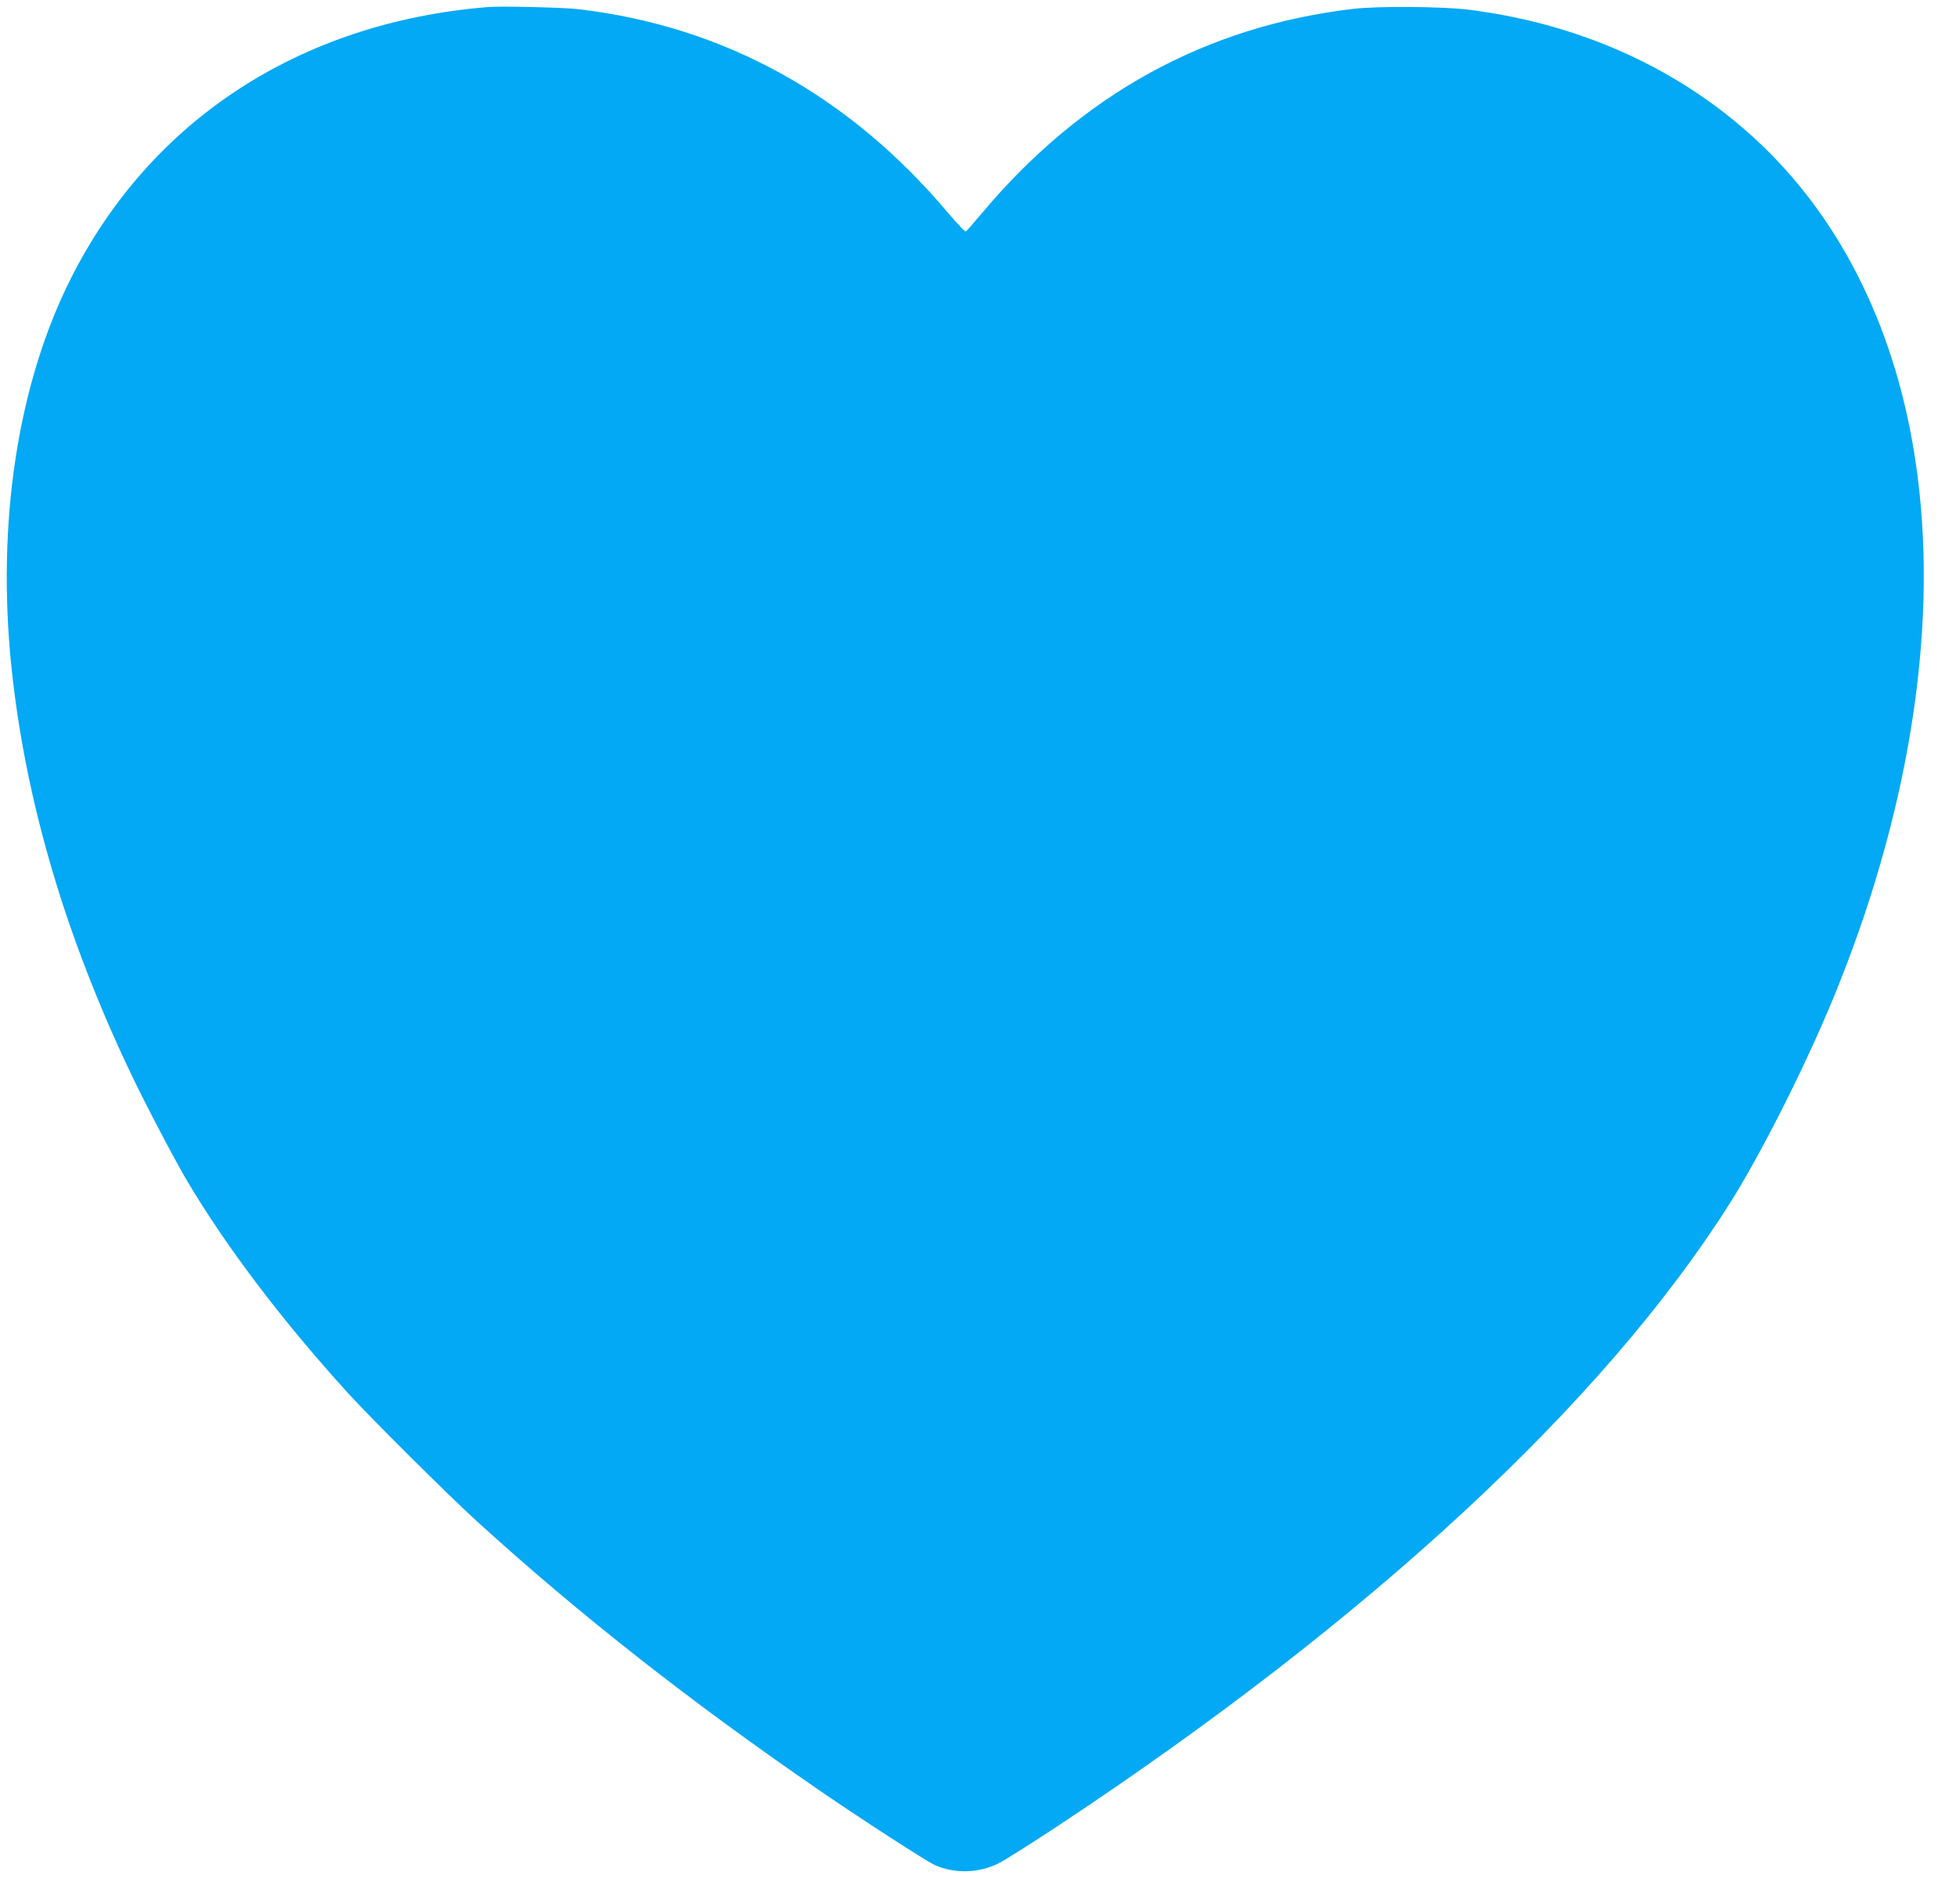 <?xml version="1.0" standalone="no"?>
<!DOCTYPE svg PUBLIC "-//W3C//DTD SVG 20010904//EN"
 "http://www.w3.org/TR/2001/REC-SVG-20010904/DTD/svg10.dtd">
<svg version="1.0" xmlns="http://www.w3.org/2000/svg"
 width="1280pt" height="1246pt" viewBox="0 0 1280 1246"
 preserveAspectRatio="xMidYMid meet">
<g transform="translate(0,1246) scale(0.1,-0.1)"
fill="#03a9f4" stroke="none">
<path d="M3195 12414 c-1228 -99 -2210 -738 -2733 -1780 -347 -692 -485 -1596
-387 -2542 91 -871 352 -1759 783 -2662 88 -186 289 -569 367 -700 257 -433
622 -915 1054 -1390 158 -173 653 -665 846 -841 674 -613 1402 -1184 2251
-1767 278 -190 681 -451 739 -478 128 -59 288 -55 418 9 40 20 214 130 387
244 2042 1351 3572 2769 4398 4074 202 319 492 893 674 1334 493 1192 689
2394 557 3425 -109 860 -443 1590 -967 2118 -512 515 -1194 840 -1967 938
-173 22 -595 25 -760 6 -967 -114 -1779 -562 -2431 -1339 -52 -62 -98 -115
-104 -118 -5 -3 -55 50 -112 117 -650 774 -1469 1226 -2423 1338 -94 11 -503
21 -590 14z"/>
</g>
</svg>
